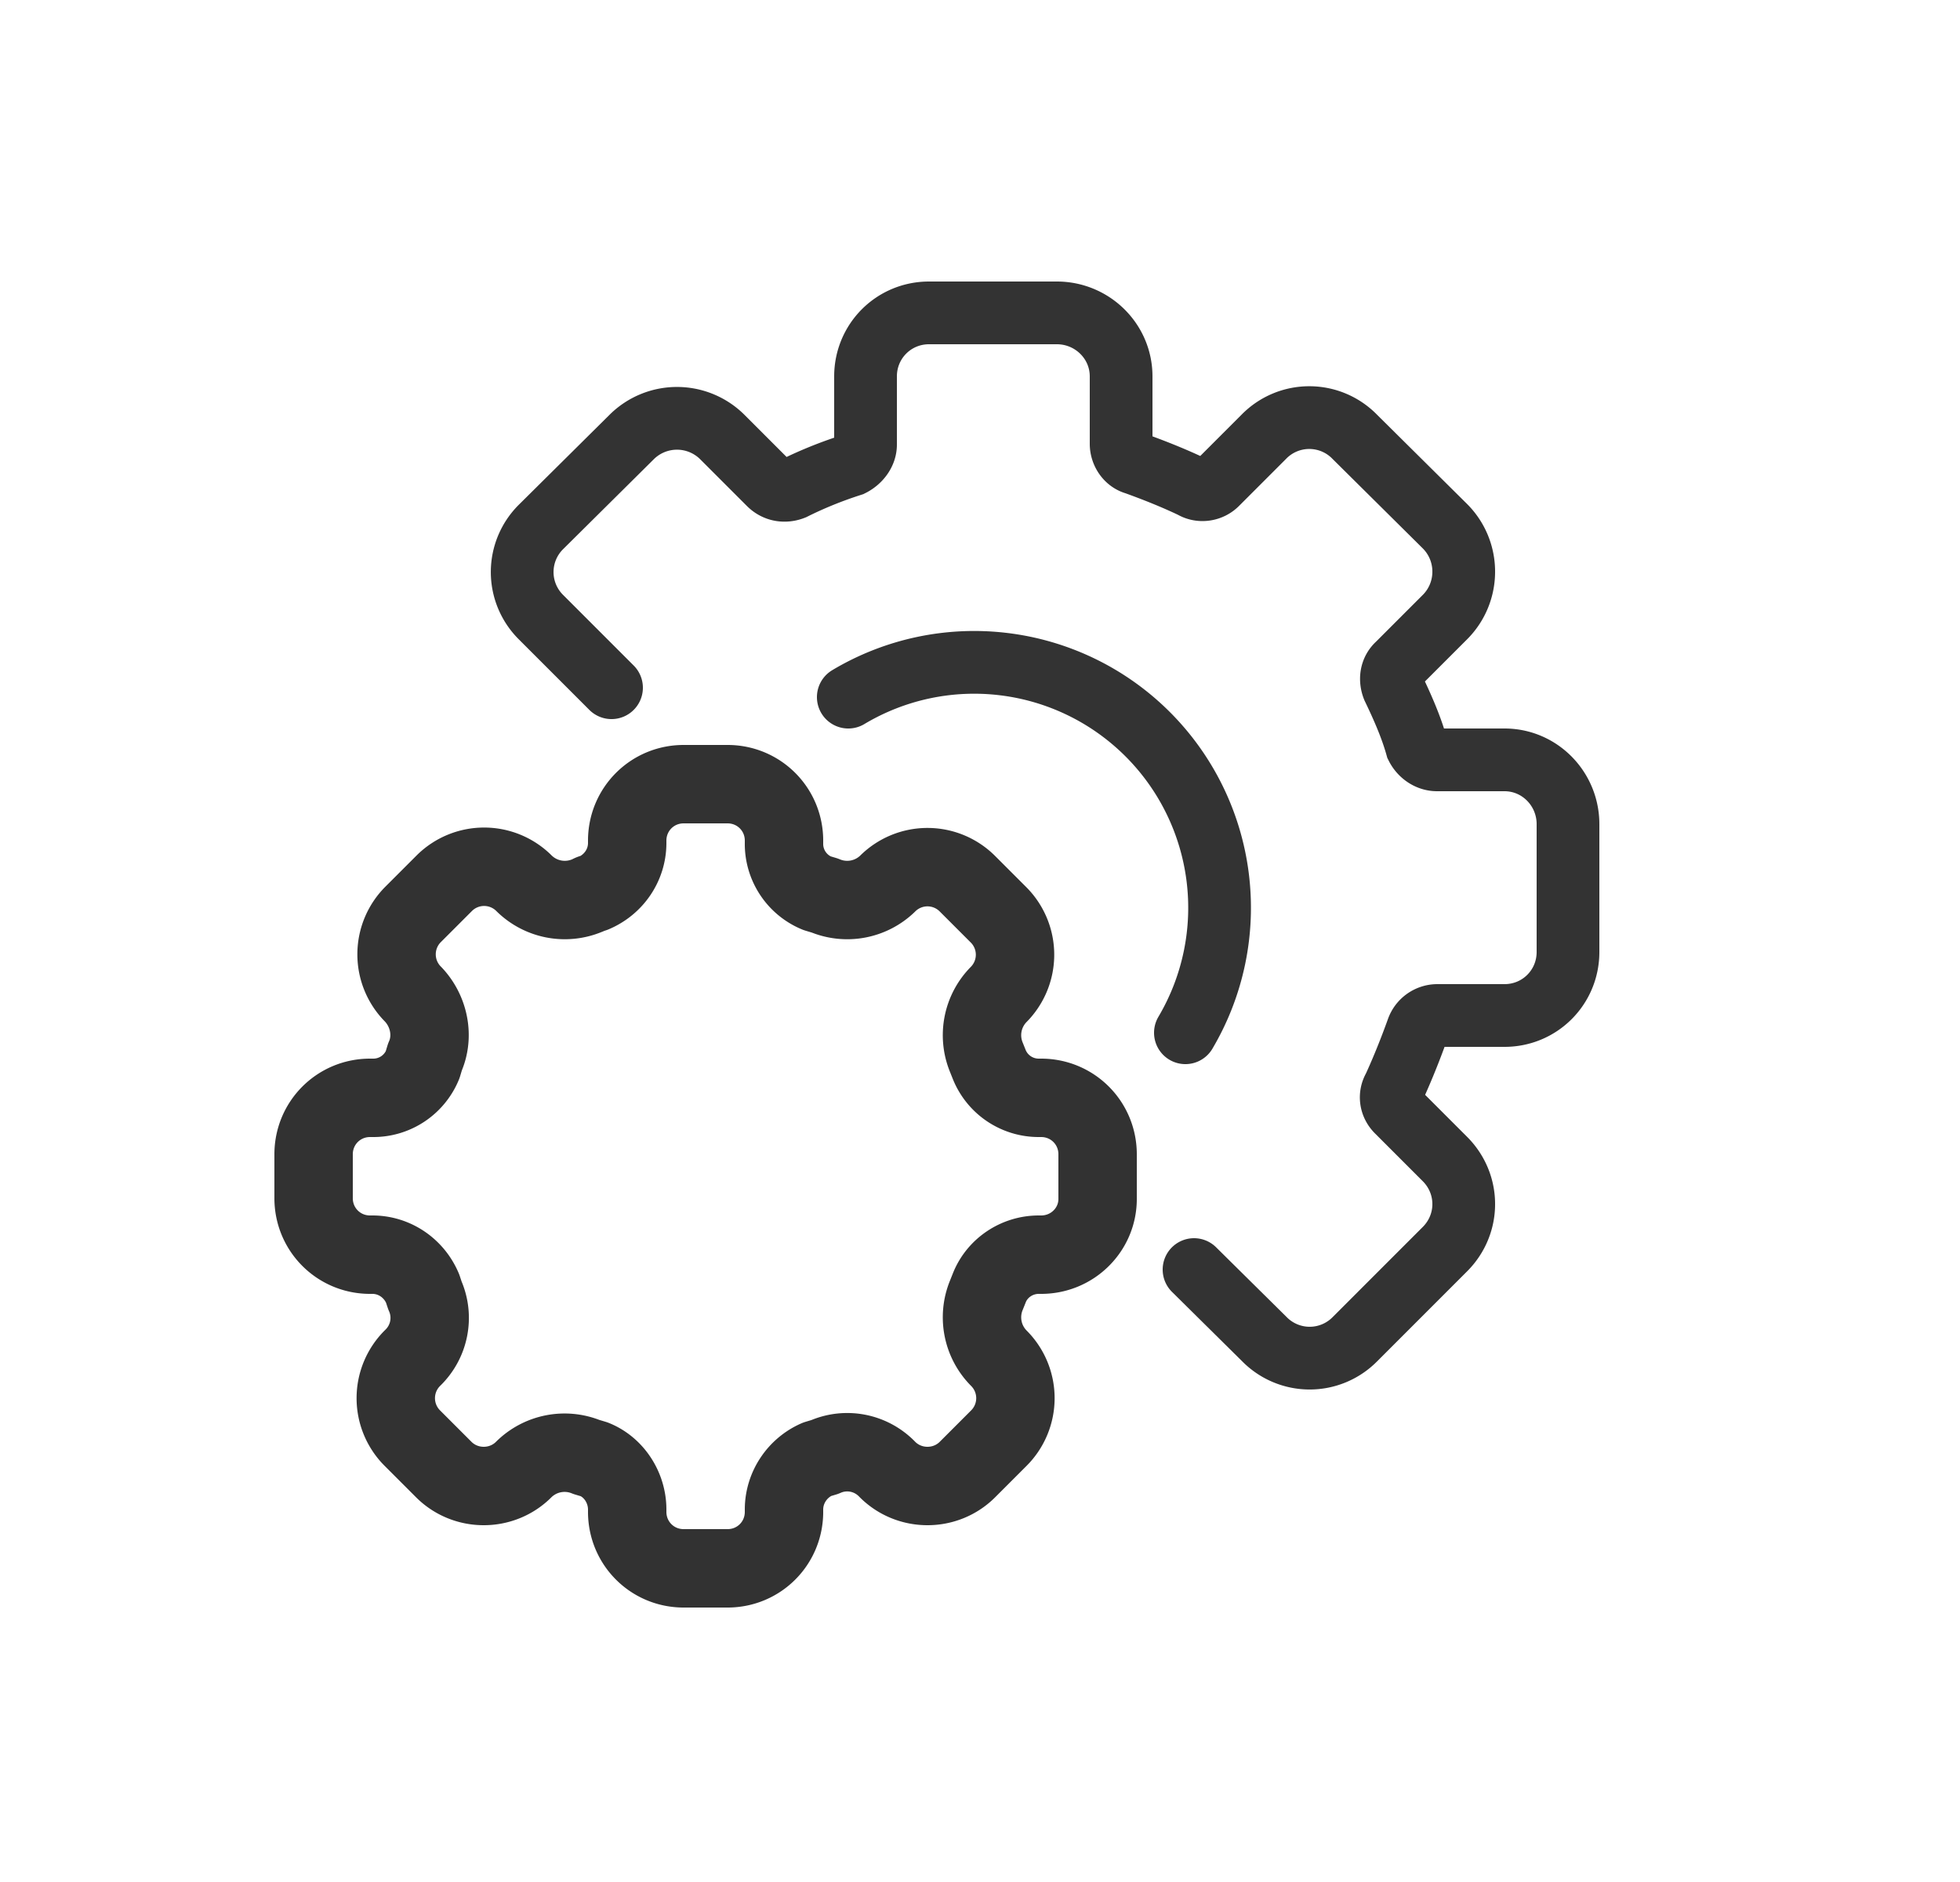 <svg xmlns="http://www.w3.org/2000/svg" width="25" height="24" fill="none">
  <path stroke="#333" stroke-linecap="round" stroke-width=".8" d="m7.8 8.77-.9-.9a.81.81 0 0 1 0-1.15l1.16-1.15a.82.82 0 0 1 1.15 0l.6.6c.09.09.21.1.31.06.24-.12.49-.22.74-.3.1-.05.18-.15.18-.26V4.8c0-.45.36-.81.81-.81h1.63c.45 0 .82.36.82.81v.86c0 .11.07.22.18.25.25.09.5.19.73.3.1.06.23.04.31-.04l.6-.6a.81.81 0 0 1 1.16 0l1.15 1.14c.32.32.32.84 0 1.16l-.6.6c-.09.08-.1.2-.06.3.12.25.23.5.3.75.05.1.15.17.26.17h.86c.45 0 .81.37.81.82v1.63c0 .45-.36.81-.81.81h-.86a.27.27 0 0 0-.25.18c-.09.25-.19.5-.3.74-.06.1-.04.22.04.3l.61.61c.32.32.32.83 0 1.15l-1.15 1.15a.81.81 0 0 1-1.15 0l-.9-.89s0 0 0 0"/>
  <path stroke="#333" stroke-linecap="round" stroke-width=".8" d="M10.82 8.89a3.13 3.13 0 0 1 4.3 4.28"/>
  <path stroke="#323232" stroke-linecap="round" stroke-linejoin="round" d="M11.32 18.74v0c.28.28.74.28 1.02 0l.4-.4a.72.72 0 0 0 0-1.02v0a.74.74 0 0 1-.16-.8l.04-.1c.1-.25.35-.42.63-.42h.03c.4 0 .72-.32.72-.71v-.57c0-.4-.32-.72-.72-.72h-.03a.68.68 0 0 1-.63-.42l-.04-.1a.74.74 0 0 1 .16-.8v0a.72.72 0 0 0 0-1.01l-.4-.4a.72.72 0 0 0-1.02 0v0a.74.74 0 0 1-.8.15l-.1-.03a.68.68 0 0 1-.42-.64v-.03c0-.4-.32-.72-.72-.72h-.56c-.4 0-.72.32-.72.72v.03c0 .28-.17.53-.43.64-.03 0-.05.02-.08.03a.74.74 0 0 1-.81-.16v0a.72.72 0 0 0-1.01 0l-.4.4a.72.72 0 0 0 0 1.02v0c.2.21.27.53.15.8l-.03.1a.68.68 0 0 1-.64.42h-.03c-.4 0-.72.32-.72.72v.56c0 .4.32.72.72.72h.03c.28 0 .53.17.64.43l.03.09c.12.27.06.59-.16.8v0a.72.72 0 0 0 0 1.02l.4.4c.28.28.74.28 1.02 0v0a.74.74 0 0 1 .8-.16l.1.03c.25.1.42.36.42.64v.03c0 .4.32.72.72.72h.56c.4 0 .72-.32.72-.72v-.03c0-.28.17-.53.42-.64l.1-.03c.27-.12.59-.06.8.16v0Z" clip-rule="evenodd"/>
</svg>